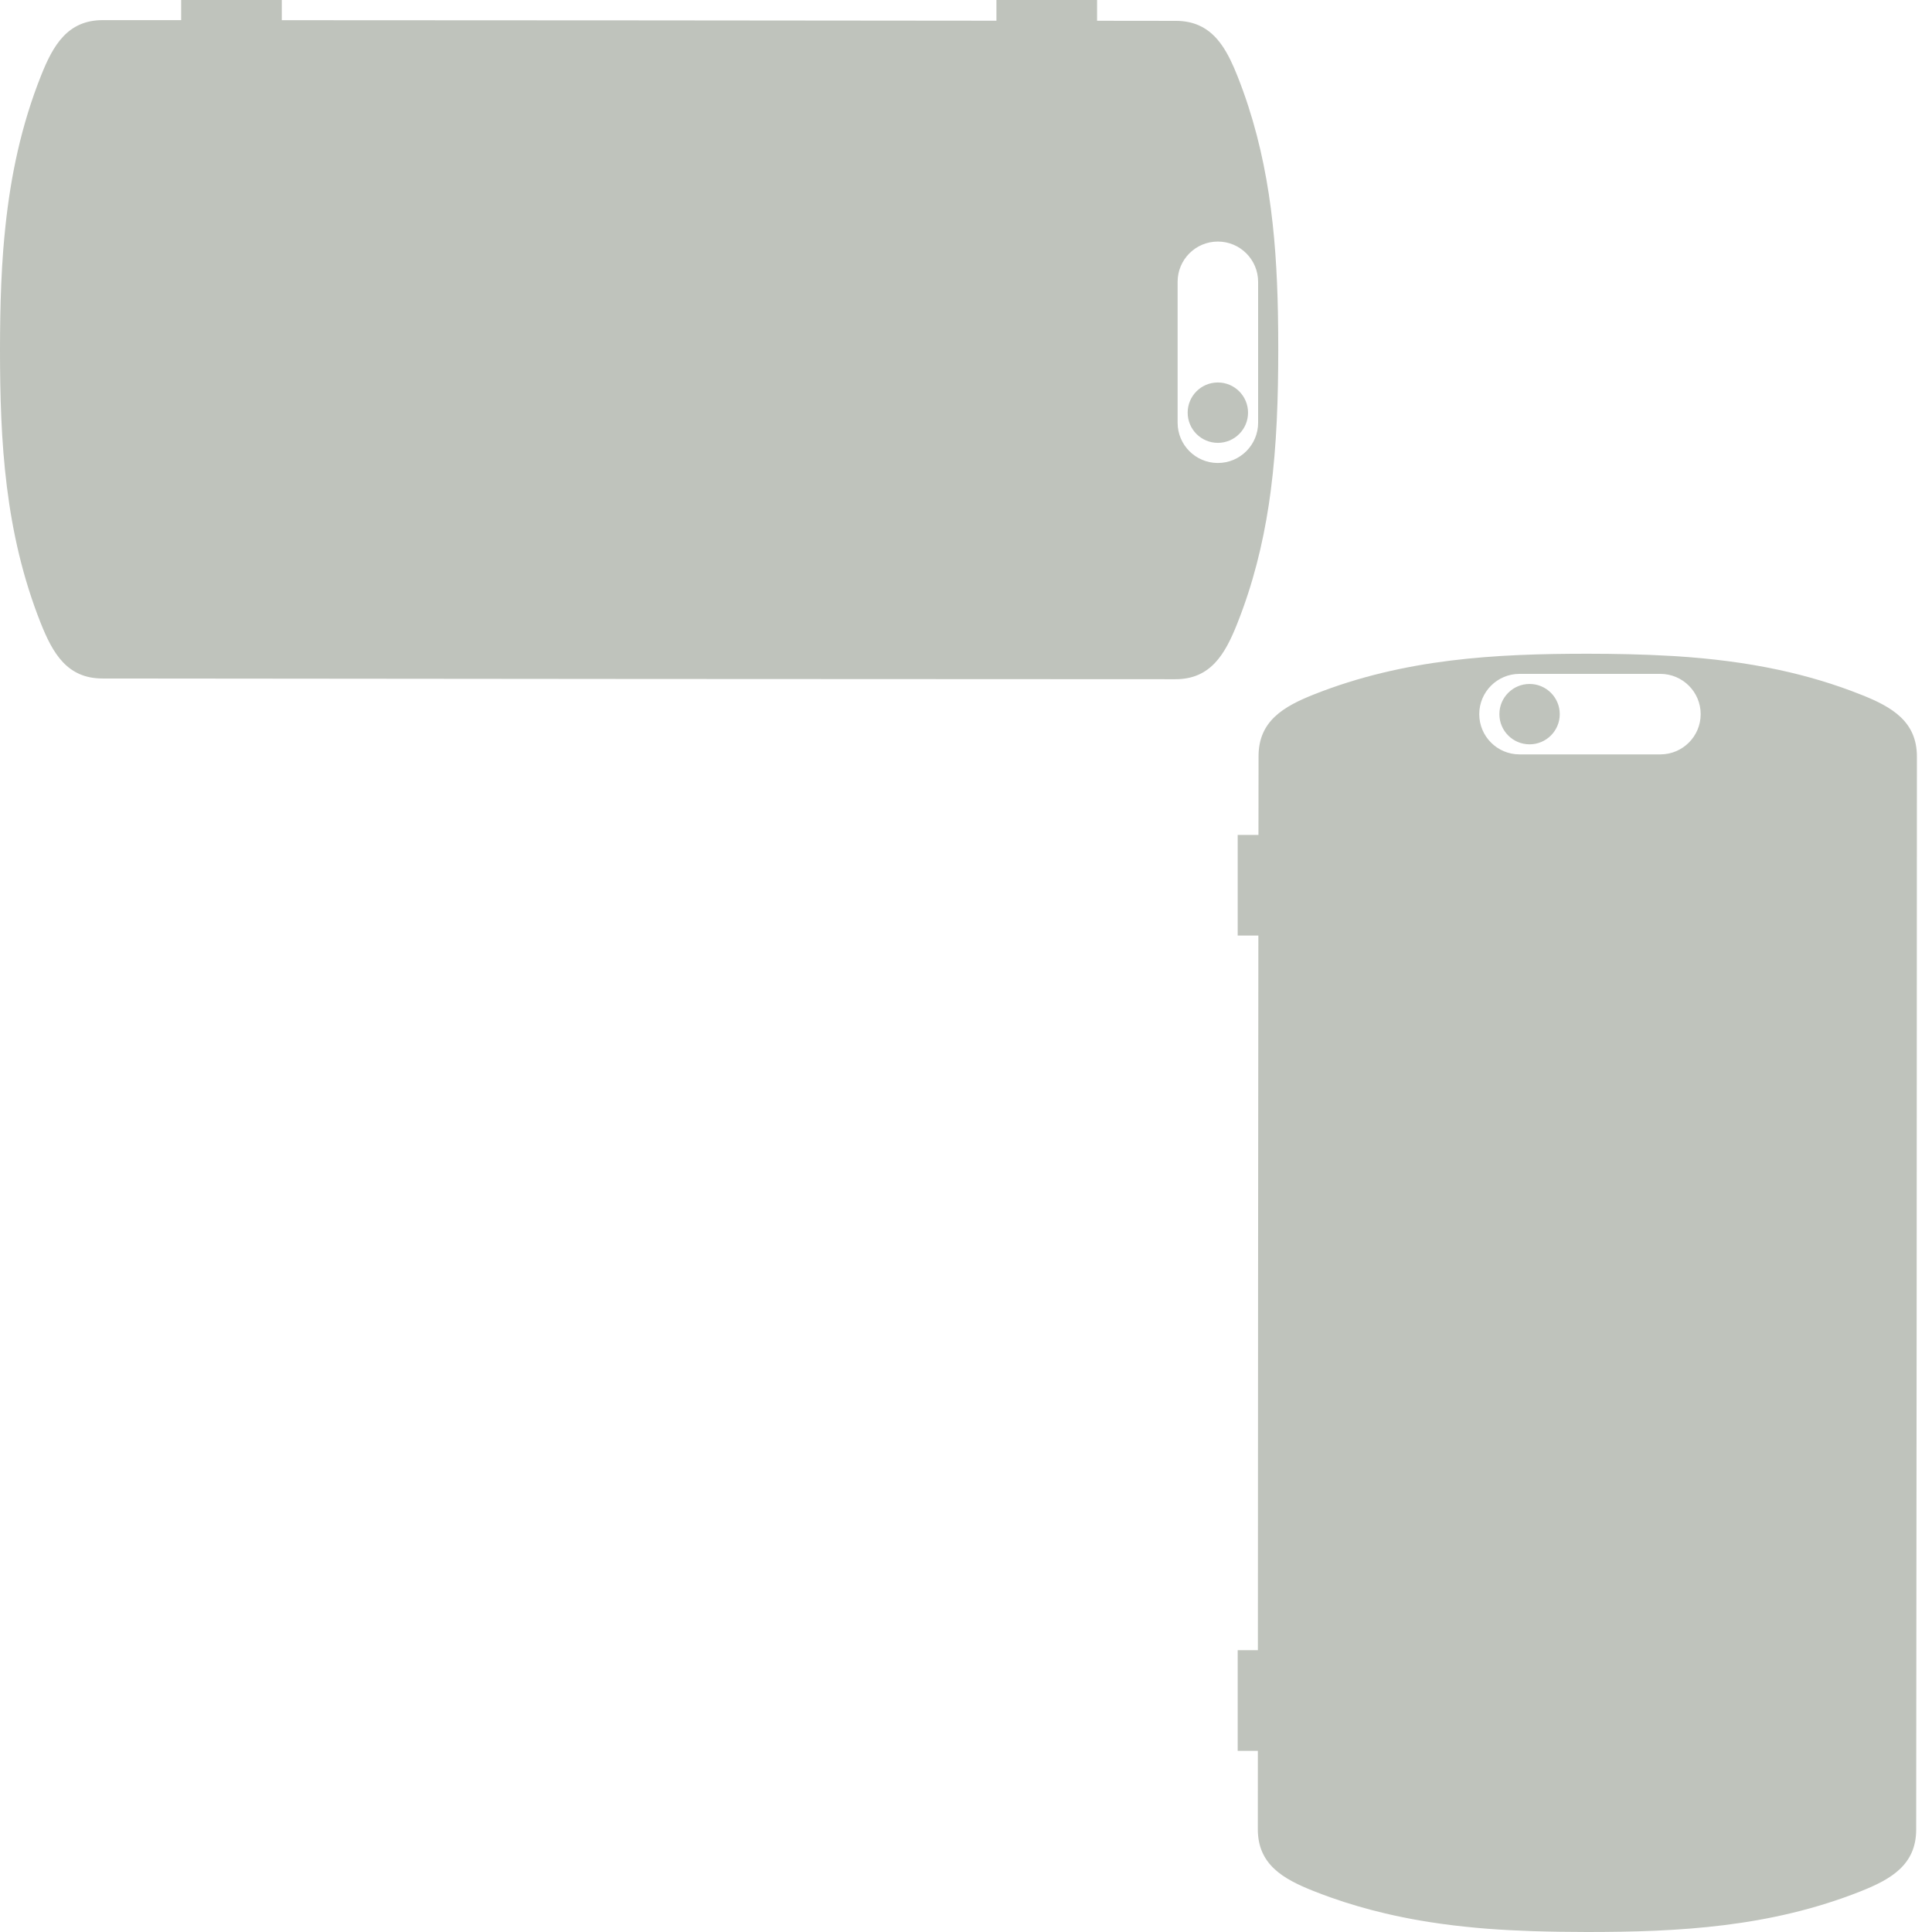 <svg width="64" height="64" viewBox="0 0 64 64" fill="none" xmlns="http://www.w3.org/2000/svg">
<g clip-path="url(#clip0_1498_6633)">
<path d="M9.335 0.669L21.181 0.675C24.785 0.677 28.727 0.681 33.008 0.686V0H36.342V0.688C37.199 0.689 38.068 0.69 38.95 0.691C39.242 0.691 39.491 0.743 39.706 0.837C40.351 1.117 40.695 1.772 40.995 2.526C42.025 5.124 42.282 7.734 42.333 10.357C42.341 10.771 42.344 11.185 42.344 11.6C42.342 13.162 42.297 14.721 42.093 16.273C42.073 16.421 42.054 16.568 42.031 16.715C41.83 18.036 41.505 19.354 40.981 20.668C40.581 21.674 40.1 22.503 38.934 22.5C32.303 22.498 26.379 22.496 21.163 22.492C15.947 22.488 10.023 22.483 3.393 22.476C2.227 22.475 1.749 21.646 1.349 20.641C0.157 17.635 8.14783e-07 14.611 0 11.569C0.001 10.841 0.011 10.113 0.042 9.387C0.058 9.019 0.079 8.651 0.107 8.283C0.128 8.02 0.152 7.758 0.18 7.495C0.357 5.824 0.701 4.158 1.362 2.499C1.762 1.493 2.244 0.664 3.41 0.667L6.001 0.668V0H9.335V0.669ZM40.343 8.002C39.606 8.002 39.01 8.599 39.01 9.335V14.003C39.01 14.739 39.606 15.337 40.343 15.337C41.079 15.337 41.677 14.739 41.677 14.003V9.335C41.676 8.599 41.079 8.002 40.343 8.002ZM40.343 12.67C40.895 12.67 41.343 13.118 41.343 13.67C41.343 14.222 40.895 14.67 40.343 14.67C39.79 14.67 39.343 14.222 39.343 13.67C39.343 13.117 39.79 12.67 40.343 12.67Z" fill="#BFC3BC"/>
<path d="M41.669 54.665C41.67 50.378 41.672 46.429 41.675 42.819C41.677 39.215 41.681 35.273 41.685 30.992H41V27.658H41.688C41.689 26.801 41.69 25.931 41.691 25.049C41.692 23.883 42.521 23.404 43.526 23.004C46.532 21.813 49.555 21.656 52.597 21.656C53.508 21.657 54.42 21.674 55.328 21.727C55.394 21.73 55.461 21.734 55.526 21.738C56.664 21.812 57.8 21.948 58.933 22.192C59.846 22.389 60.759 22.656 61.668 23.019C62.673 23.418 63.502 23.901 63.5 25.066C63.498 31.697 63.496 37.621 63.492 42.837C63.489 48.053 63.483 53.977 63.476 60.607C63.475 61.773 62.645 62.252 61.64 62.651C58.634 63.843 55.611 64 52.569 64C51.969 63.999 51.368 63.991 50.77 63.972C50.274 63.955 49.778 63.93 49.283 63.893C49.024 63.873 48.763 63.849 48.504 63.821C48.264 63.796 48.023 63.767 47.784 63.734C47.542 63.701 47.299 63.663 47.058 63.622C46.67 63.556 46.281 63.477 45.894 63.386C45.283 63.242 44.671 63.066 44.062 62.849C43.874 62.782 43.686 62.711 43.499 62.637C42.493 62.237 41.664 61.756 41.667 60.59C41.667 59.714 41.668 58.85 41.668 57.999H41V54.665H41.669ZM49.002 23.657C49.002 24.393 49.599 24.99 50.335 24.99H55.003C55.739 24.99 56.337 24.393 56.337 23.657C56.337 22.921 55.739 22.324 55.003 22.323H50.335C49.599 22.323 49.002 22.921 49.002 23.657ZM49.669 23.657C49.669 23.105 50.117 22.657 50.669 22.657C51.221 22.657 51.669 23.105 51.669 23.657C51.669 24.209 51.221 24.657 50.669 24.657C50.117 24.657 49.669 24.21 49.669 23.657Z" fill="#BFC3BC"/>
</g>
<defs>
<clipPath id="clip0_1498_6633">
<rect width="64" height="64" fill="white"/>
</clipPath>
</defs>
</svg>
